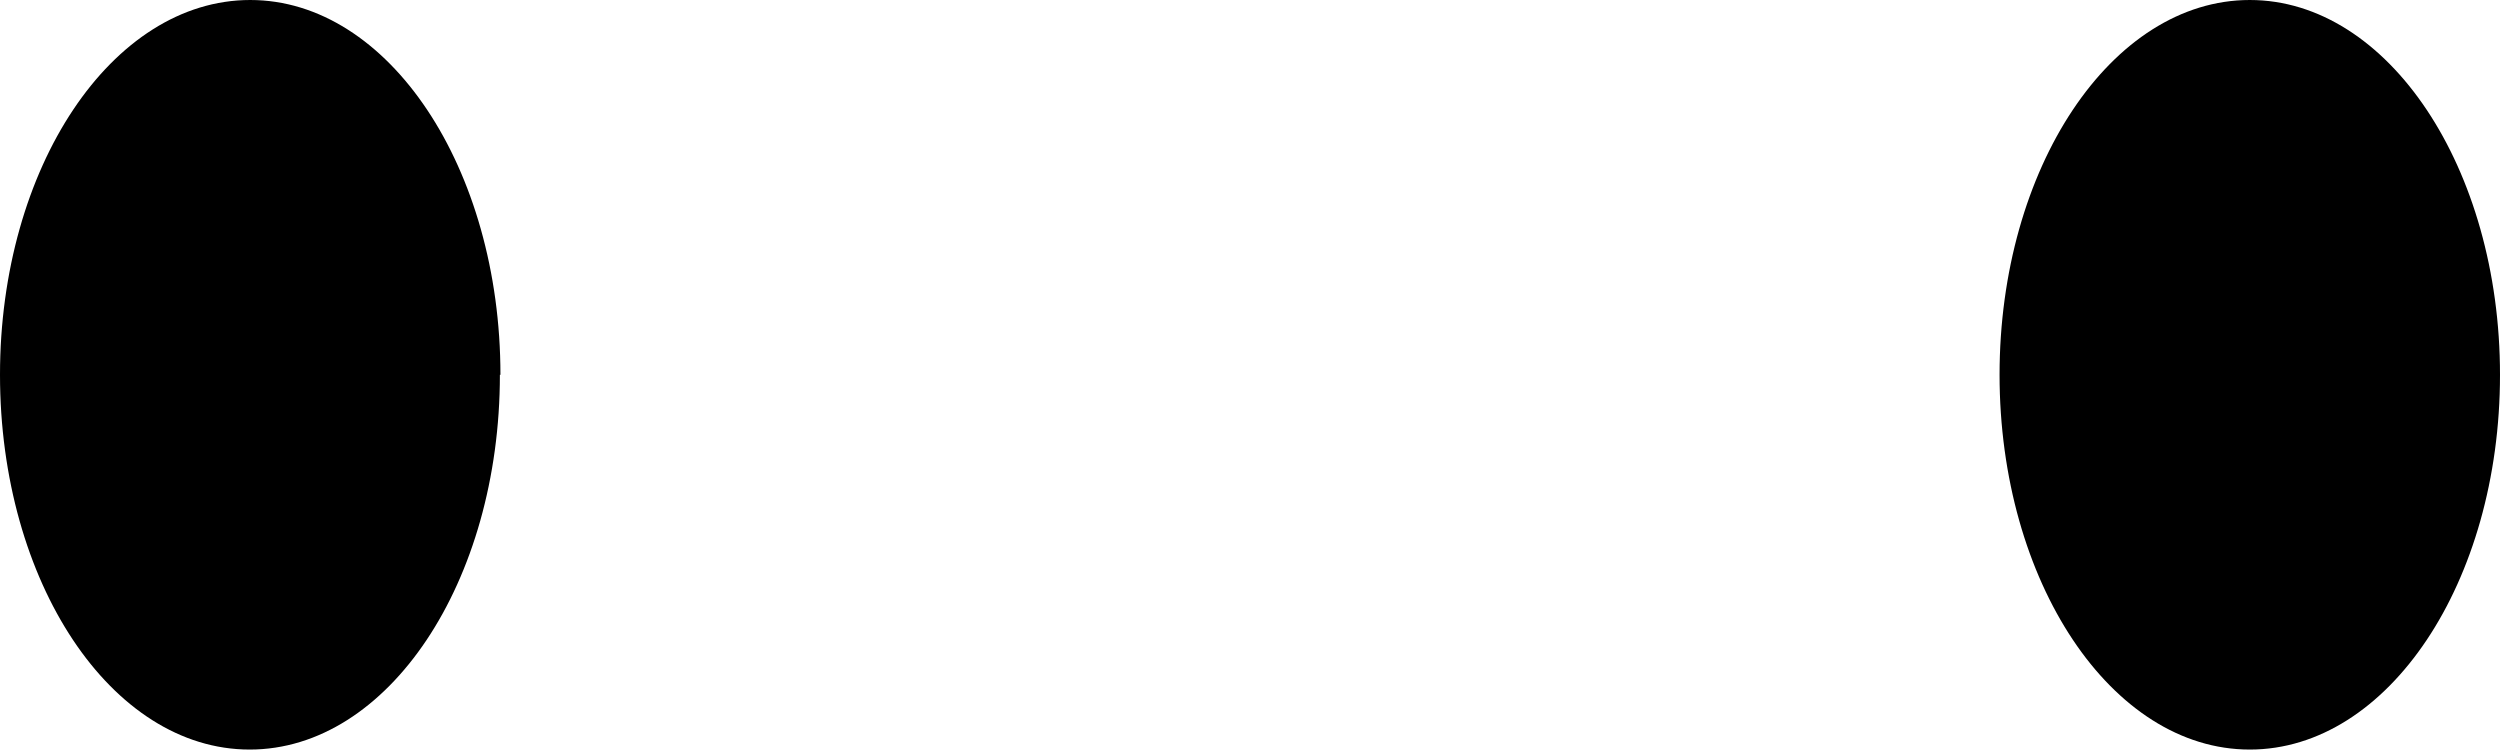 <?xml version="1.0" encoding="UTF-8"?> <svg xmlns="http://www.w3.org/2000/svg" id="_Слой_2" data-name="Слой 2" viewBox="0 0 45.36 13.61"><defs><style> .cls-1 { stroke-width: 0px; } </style></defs><g id="Layer_1" data-name="Layer 1"><g><path class="cls-1" d="m9.07,6.8c0,3.76-2.03,6.8-4.54,6.8S0,10.56,0,6.8,2.03,0,4.54,0s4.54,3.05,4.54,6.8"></path><path class="cls-1" d="m45.36,6.8c0,3.76-2.03,6.8-4.54,6.8s-4.54-3.05-4.54-6.8,2.03-6.8,4.54-6.8,4.54,3.05,4.54,6.8"></path></g></g></svg> 